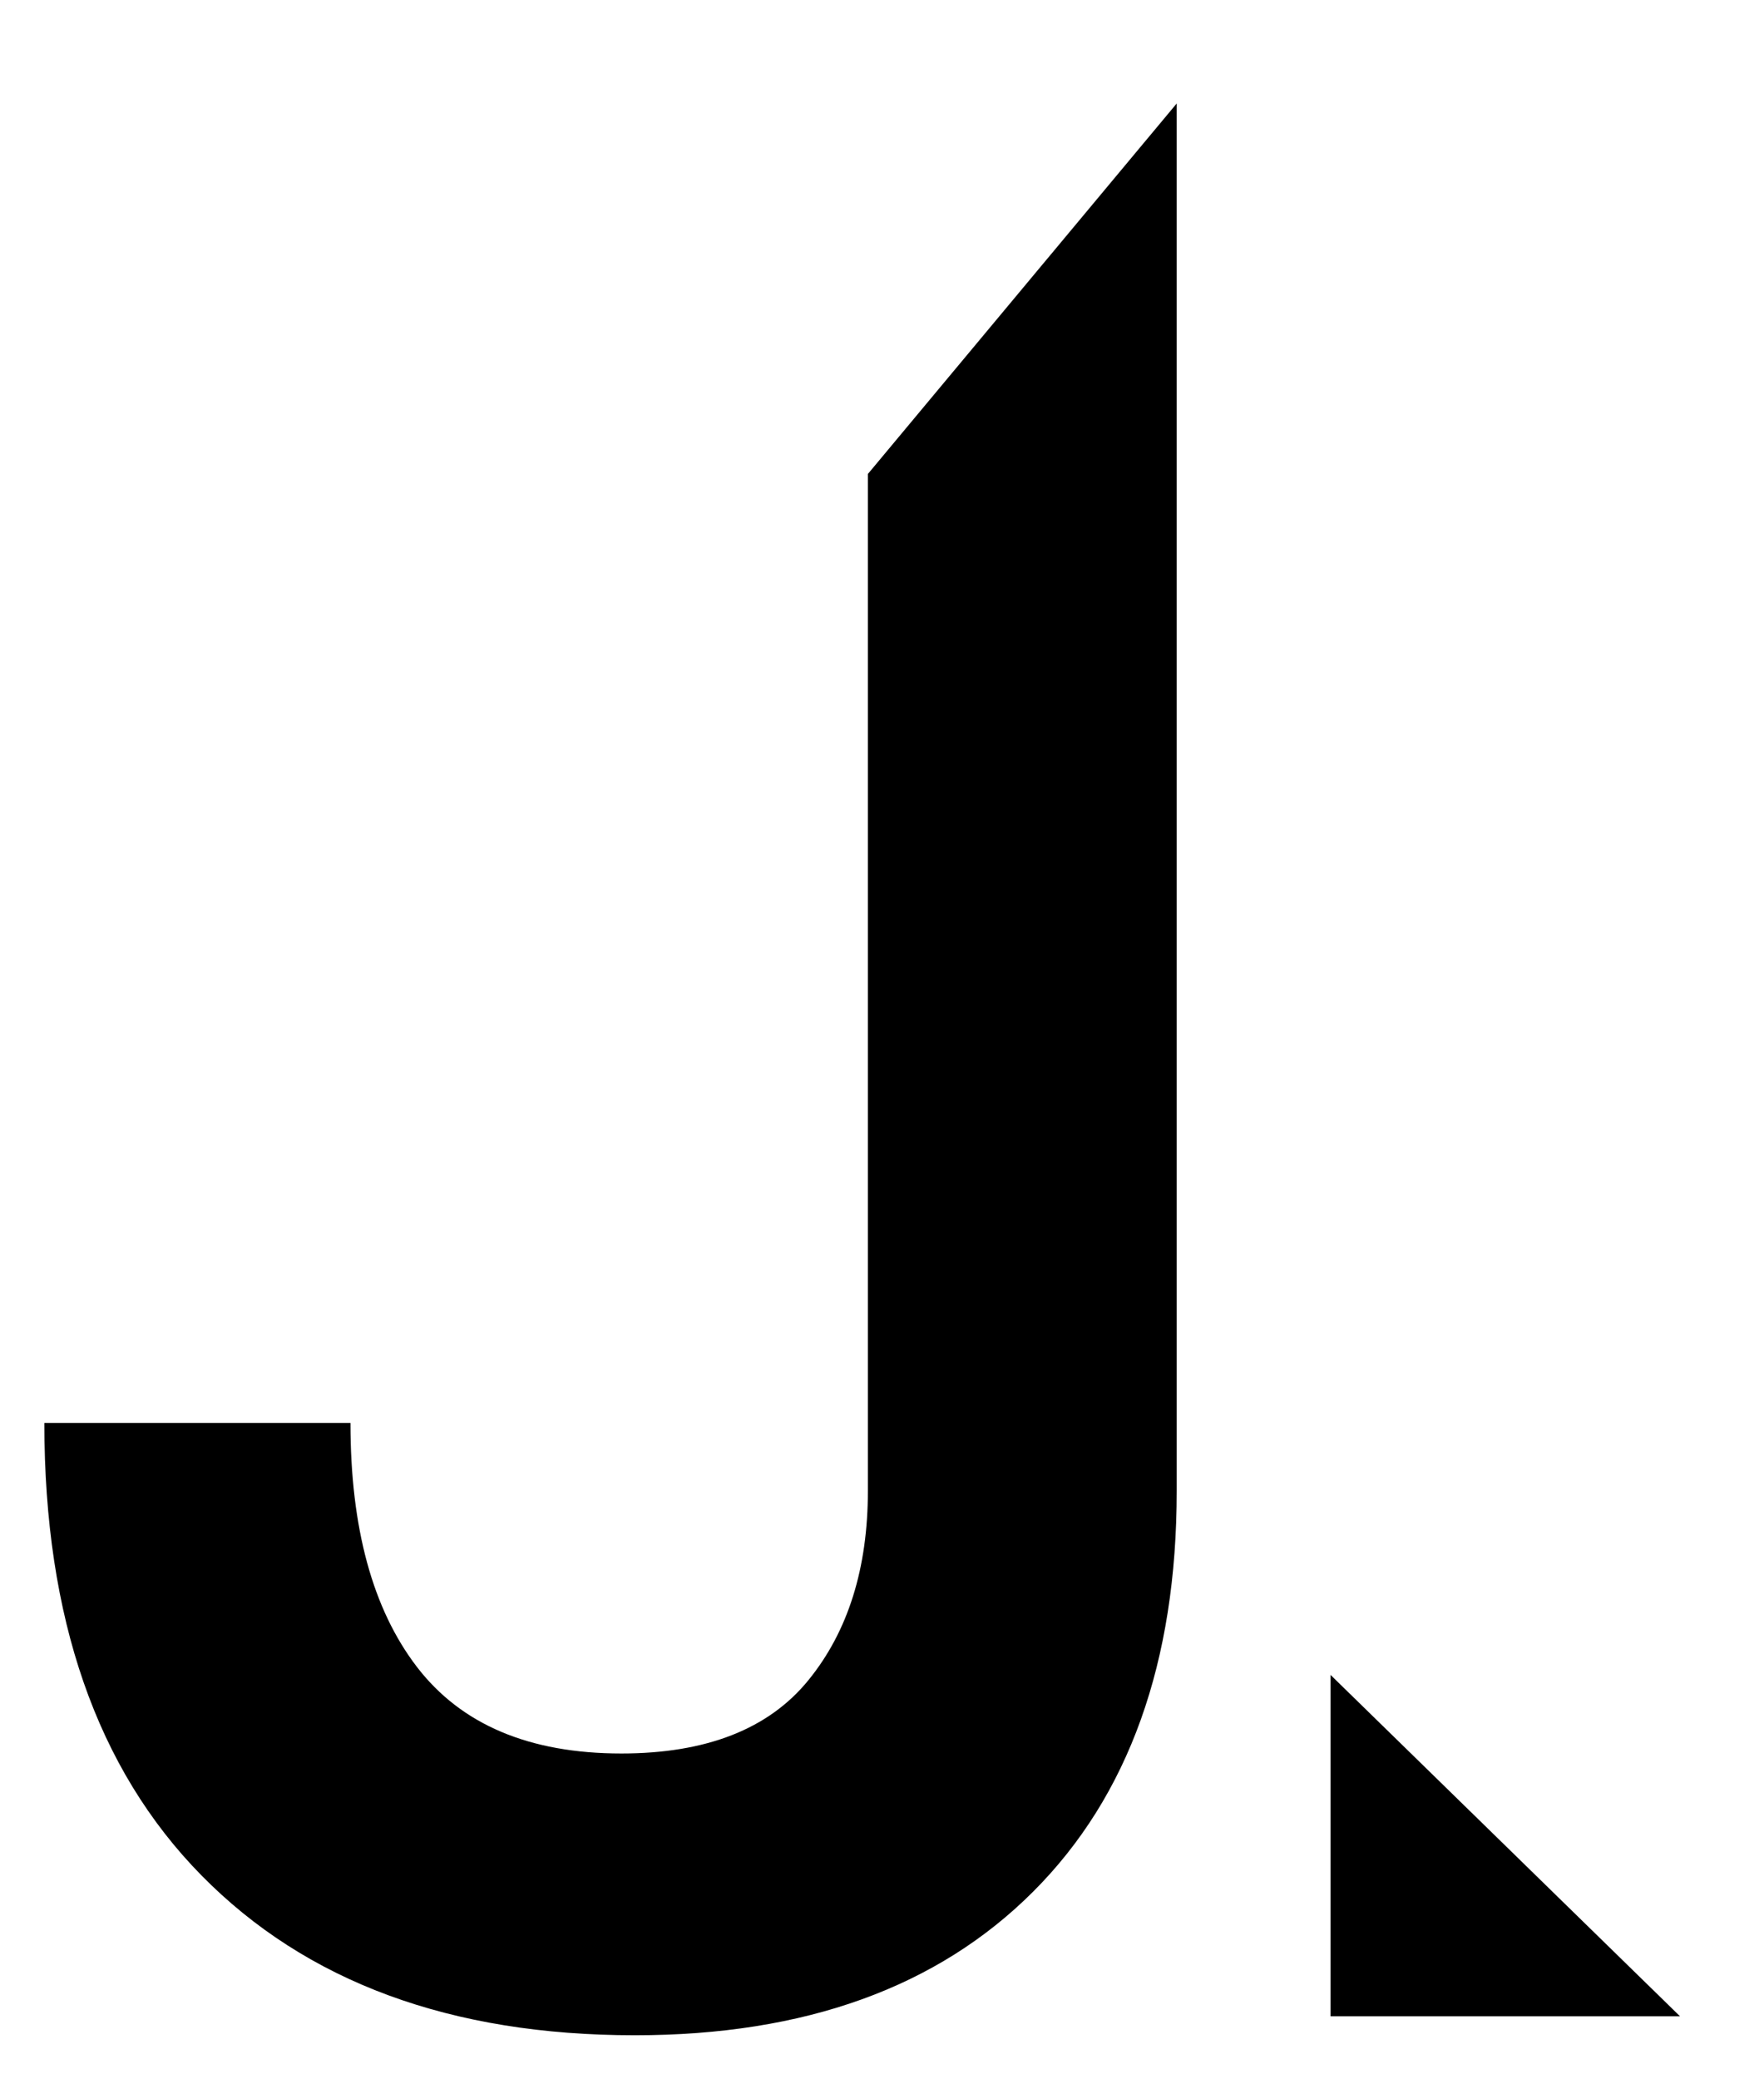 <?xml version="1.0" encoding="UTF-8"?>
<svg width="28px" height="33px" viewBox="0 0 28 33" version="1.1" xmlns="http://www.w3.org/2000/svg" xmlns:xlink="http://www.w3.org/1999/xlink">
    <!-- Generator: Sketch 51.1 (57501) - http://www.bohemiancoding.com/sketch -->
    <title>Artboard</title>
    <desc>Created with Sketch.</desc>
    <defs></defs>
    <g id="Artboard" stroke="none" stroke-width="1" fill="none" fill-rule="evenodd">
        <path d="M18.678,1.642 L18.678,23.658 C18.678,26.381 17.918,28.503 16.399,30.022 C14.88,31.541 12.773,32.301 10.078,32.301 C7.154,32.301 4.861,31.455 3.198,29.764 C1.535,28.073 0.704,25.679 0.704,22.583 L5.563,22.583 C5.563,24.246 5.914,25.536 6.616,26.453 C7.319,27.37 8.401,27.829 9.863,27.829 C11.21,27.829 12.199,27.442 12.83,26.668 C13.461,25.894 13.776,24.891 13.776,23.658 L13.776,7.522 L18.678,1.642 Z M26.667,32 L21.12,32 L21.12,26.582 L26.667,32 Z" id="J." fill="#000000"></path>
    </g>
</svg>